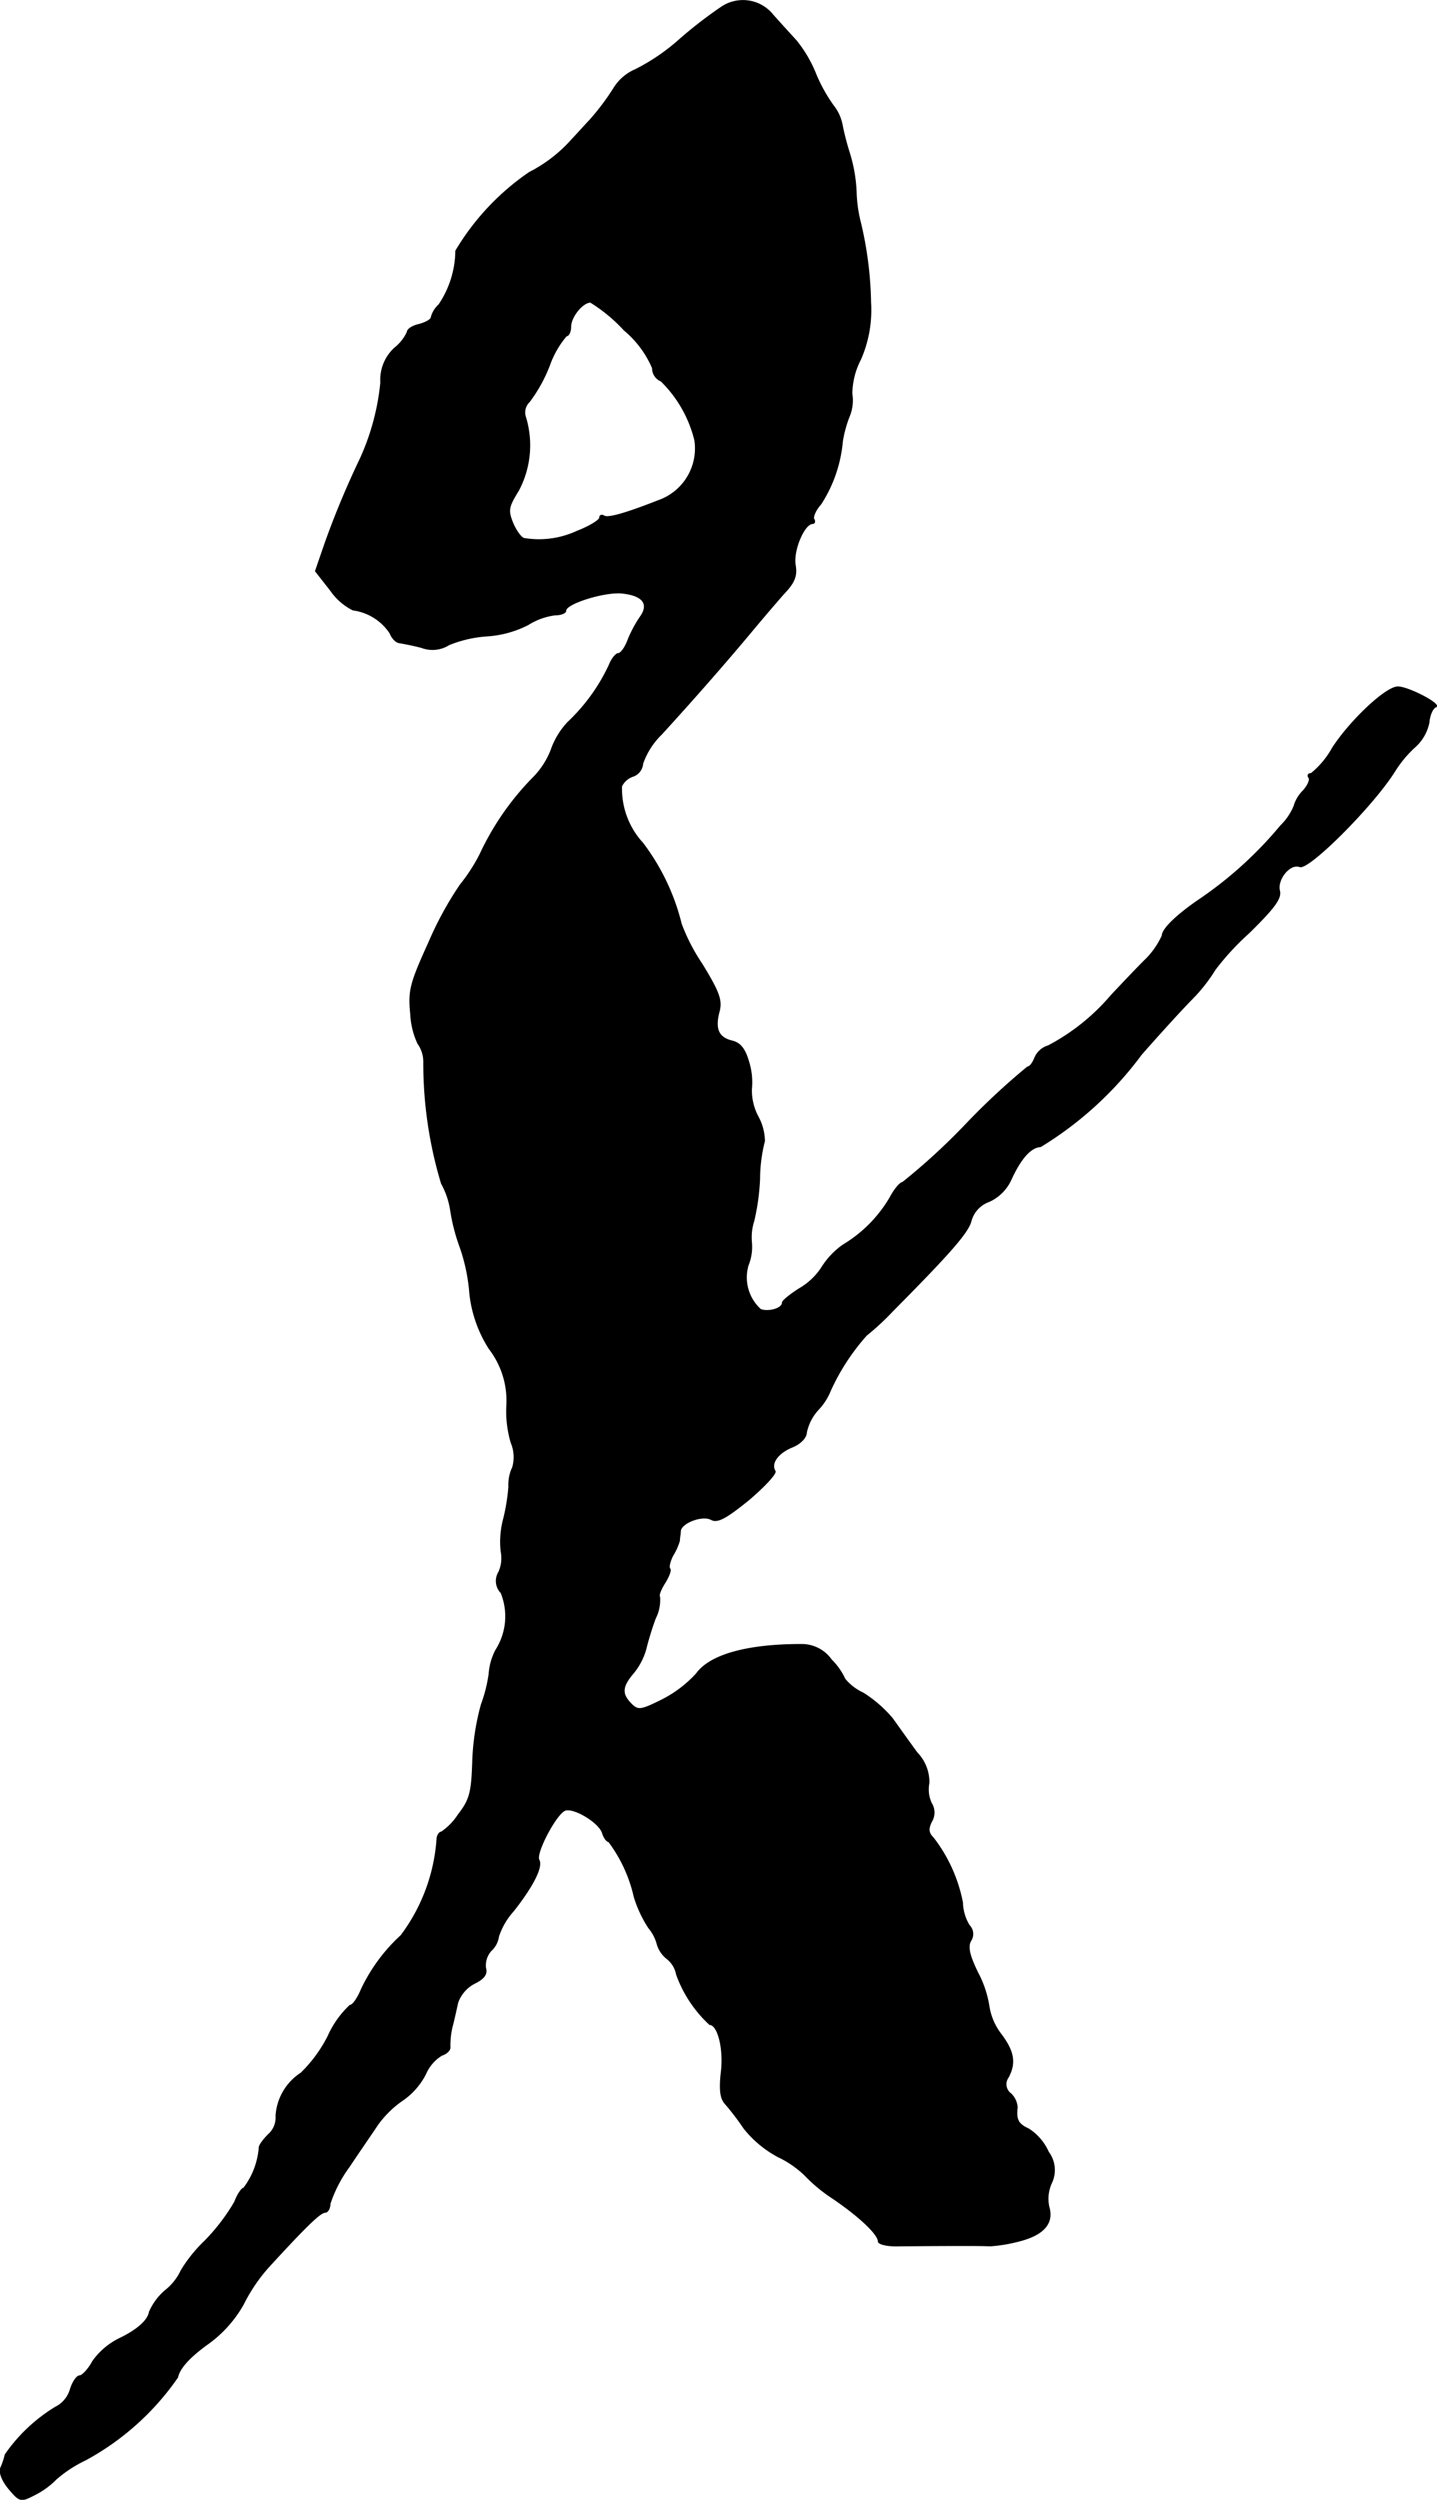 <?xml version="1.0" encoding="UTF-8"?>
<svg xmlns="http://www.w3.org/2000/svg"
     version="1.1"
     width="6.386mm"
     height="11.103mm"
     viewBox="0 0 18.102 31.472">
   <defs>
      <style type="text/css"><![CDATA[
      .a {
        stroke: #000;
        stroke-linecap: round;
        stroke-linejoin: round;
        stroke-width: 0.01px;
      }
    ]]></style>
   </defs>
   <path class="a"
         d="M9.091.086a5.496,5.496,0,0,0-.533.412,2.567,2.567,0,0,1-.551.376.596.596,0,0,0-.279.242,3.047,3.047,0,0,1-.297.394c-.097.103-.194.212-.224.242a1.821,1.821,0,0,1-.539.418,3.14,3.14,0,0,0-.927.987,1.235,1.235,0,0,1-.212.678.331.331,0,0,0-.097.157c0,.03-.067.067-.151.091-.085.018-.151.061-.151.097A.555.555,0,0,1,4.972,4.38a.542.542,0,0,0-.176.436,3.024,3.024,0,0,1-.26.963,10.963,10.963,0,0,0-.442,1.06l-.121.351.194.248a.749.749,0,0,0,.279.242.663.663,0,0,1,.466.291c.024.061.073.115.115.121.036.006.17.03.285.061a.389.389,0,0,0,.345-.036,1.55,1.55,0,0,1,.466-.109,1.319,1.319,0,0,0,.533-.145.823.823,0,0,1,.339-.121c.073,0,.133-.024.133-.055,0-.091.509-.248.721-.218.254.03.333.139.212.303A1.572,1.572,0,0,0,7.91,8.057c-.036.097-.091.17-.121.17s-.085.067-.115.145a2.355,2.355,0,0,1-.521.721.979.979,0,0,0-.212.351,1.025,1.025,0,0,1-.242.363,3.458,3.458,0,0,0-.654.951,2.19,2.19,0,0,1-.248.382,4.335,4.335,0,0,0-.394.721c-.236.521-.26.606-.23.909a.981.981,0,0,0,.091.369.392.392,0,0,1,.073.242,5.254,5.254,0,0,0,.224,1.52,1.002,1.002,0,0,1,.115.339,2.376,2.376,0,0,0,.121.466,2.303,2.303,0,0,1,.121.588,1.619,1.619,0,0,0,.242.684,1.072,1.072,0,0,1,.224.709,1.385,1.385,0,0,0,.055.478.465.465,0,0,1,.018.309.51.51,0,0,0-.048.242,2.439,2.439,0,0,1-.067.412,1.115,1.115,0,0,0-.03.406.423.423,0,0,1-.03.26.214.214,0,0,0,.03.26.788.788,0,0,1-.067.721.766.766,0,0,0-.085.303,1.844,1.844,0,0,1-.097.382,3.063,3.063,0,0,0-.109.709c-.012.4-.036.491-.182.678a.758.758,0,0,1-.212.218c-.024,0-.048.036-.055.073a2.285,2.285,0,0,1-.454,1.23,2.18,2.18,0,0,0-.497.672c-.048.115-.109.206-.145.206a1.21,1.21,0,0,0-.279.394,1.753,1.753,0,0,1-.339.46.693.693,0,0,0-.315.539.284.284,0,0,1-.097.236c-.073.073-.121.145-.115.17a.966.966,0,0,1-.194.503c-.024,0-.079.079-.115.176a2.504,2.504,0,0,1-.376.491,1.822,1.822,0,0,0-.297.369.686.686,0,0,1-.194.248.757.757,0,0,0-.206.273c-.018.109-.151.23-.394.345a.901.901,0,0,0-.321.279c-.055.103-.133.182-.164.182-.036,0-.091.079-.121.182a.36.36,0,0,1-.182.212,2.091,2.091,0,0,0-.636.6.854.854,0,0,1-.055.164c-.024.061.018.164.103.267.139.164.151.164.327.073a1.01,1.01,0,0,0,.267-.194,1.603,1.603,0,0,1,.369-.242,3.349,3.349,0,0,0,1.163-1.042c.024-.115.151-.254.369-.412a1.549,1.549,0,0,0,.46-.509,2.098,2.098,0,0,1,.321-.472c.478-.521.648-.684.709-.684.03,0,.061-.048.061-.109a1.675,1.675,0,0,1,.242-.466c.133-.2.297-.436.357-.527a1.276,1.276,0,0,1,.315-.309.893.893,0,0,0,.291-.333A.513.513,0,0,1,5.566,25.876c.061-.018.109-.067.103-.103a1.03,1.03,0,0,1,.024-.242c.024-.091.055-.23.073-.315a.437.437,0,0,1,.206-.242c.127-.061.17-.121.145-.2a.279.279,0,0,1,.067-.212.3.3,0,0,0,.097-.182.894.894,0,0,1,.188-.321c.248-.315.369-.557.321-.642-.048-.079.212-.575.327-.624.109-.042.43.151.472.285.018.061.055.109.079.109a1.831,1.831,0,0,1,.321.697,1.543,1.543,0,0,0,.182.388.533.533,0,0,1,.109.212.363.363,0,0,0,.121.176.327.327,0,0,1,.121.2,1.595,1.595,0,0,0,.418.63c.103,0,.182.309.145.6-.024.212-.012.327.048.394a3.223,3.223,0,0,1,.236.309,1.371,1.371,0,0,0,.436.363,1.264,1.264,0,0,1,.333.23,1.984,1.984,0,0,0,.351.291c.339.23.575.454.575.545,0,.03.115.061.26.055.715-.006,1.036-.006,1.151,0a2.01,2.01,0,0,0,.363-.061c.309-.079.436-.224.376-.43a.477.477,0,0,1,.03-.297.379.379,0,0,0-.036-.394.671.671,0,0,0-.248-.291c-.133-.061-.164-.115-.145-.273a.267.267,0,0,0-.079-.17A.147.147,0,0,1,12.7,26.156l.001-.001c.097-.182.073-.327-.091-.545a.768.768,0,0,1-.151-.351,1.363,1.363,0,0,0-.145-.43c-.103-.212-.127-.321-.085-.394a.155.155,0,0,0-.018-.194.566.566,0,0,1-.085-.285,1.932,1.932,0,0,0-.369-.818c-.061-.061-.067-.109-.024-.2a.222.222,0,0,0,0-.236.409.409,0,0,1-.03-.254.534.534,0,0,0-.151-.382c-.097-.133-.236-.327-.309-.43a1.602,1.602,0,0,0-.369-.321.65.65,0,0,1-.23-.176.826.826,0,0,0-.17-.242.458.458,0,0,0-.382-.194c-.672,0-1.145.127-1.32.369a1.505,1.505,0,0,1-.43.327c-.267.133-.303.139-.388.055-.127-.127-.121-.218.024-.388a.832.832,0,0,0,.157-.297,3.815,3.815,0,0,1,.121-.394.516.516,0,0,0,.055-.267c-.018-.018.012-.097.067-.182.048-.079.079-.157.061-.176s0-.091.036-.164a.759.759,0,0,0,.085-.188c0-.036.012-.091.012-.127.018-.103.279-.2.388-.139.079.042.188-.018.472-.248.2-.17.351-.333.333-.363-.061-.097.036-.23.218-.303.103-.042.176-.121.176-.182a.608.608,0,0,1,.151-.291.756.756,0,0,0,.151-.236,2.75,2.75,0,0,1,.454-.697,3.329,3.329,0,0,0,.333-.309c.715-.721.957-.993.987-1.139a.36.36,0,0,1,.224-.236.555.555,0,0,0,.273-.267c.121-.267.248-.418.376-.424a4.474,4.474,0,0,0,1.272-1.163c.176-.2.454-.509.624-.684a2.07,2.07,0,0,0,.303-.382,3.29,3.29,0,0,1,.424-.46c.321-.315.412-.436.388-.533-.036-.145.133-.351.254-.303.115.042.927-.769,1.199-1.205a1.438,1.438,0,0,1,.26-.309.564.564,0,0,0,.17-.303c.006-.091.048-.182.085-.194.085-.03-.345-.254-.478-.254-.151,0-.6.424-.824.769a1.104,1.104,0,0,1-.267.321c-.036,0-.055.024-.03.055.018.03-.018.103-.073.164a.442.442,0,0,0-.115.194.746.746,0,0,1-.17.248,4.918,4.918,0,0,1-1.005.915c-.297.2-.485.382-.485.466a1.007,1.007,0,0,1-.224.315c-.127.127-.315.327-.418.436a2.676,2.676,0,0,1-.793.636.266.266,0,0,0-.17.151c-.024.061-.061.115-.091.115a8.771,8.771,0,0,0-.781.727,8.033,8.033,0,0,1-.793.727c-.03,0-.103.085-.157.188a1.689,1.689,0,0,1-.594.6.992.992,0,0,0-.273.291.835.835,0,0,1-.279.26c-.115.073-.212.151-.212.176,0,.073-.17.121-.273.085a.543.543,0,0,1-.157-.557.615.615,0,0,0,.042-.291.671.671,0,0,1,.03-.267,2.876,2.876,0,0,0,.073-.533,1.934,1.934,0,0,1,.061-.472.662.662,0,0,0-.079-.303.701.701,0,0,1-.085-.351.861.861,0,0,0-.03-.327c-.048-.176-.109-.254-.212-.279-.176-.042-.224-.151-.164-.376.036-.139-.006-.248-.218-.594a2.418,2.418,0,0,1-.26-.503,2.792,2.792,0,0,0-.485-1.018A1.008,1.008,0,0,1,7.831,9.898a.249.249,0,0,1,.151-.127.185.185,0,0,0,.115-.157A.951.951,0,0,1,8.334,9.244c.382-.418.793-.884,1.151-1.314.121-.145.297-.351.388-.454.133-.139.17-.224.145-.363-.03-.188.115-.521.218-.521.024,0,.036-.024.018-.055-.018-.024.018-.115.085-.188a1.725,1.725,0,0,0,.273-.787A1.483,1.483,0,0,1,10.702,5.234a.529.529,0,0,0,.03-.279.961.961,0,0,1,.109-.43,1.548,1.548,0,0,0,.127-.721,4.64,4.64,0,0,0-.127-.999,1.741,1.741,0,0,1-.055-.394,1.921,1.921,0,0,0-.085-.485,3.394,3.394,0,0,1-.091-.351.554.554,0,0,0-.109-.242A1.984,1.984,0,0,1,10.278.934a1.625,1.625,0,0,0-.248-.424c-.067-.073-.194-.212-.291-.321A.485.485,0,0,0,9.091.086ZM7.862,4.156a1.271,1.271,0,0,1,.357.478.175.175,0,0,0,.109.164,1.563,1.563,0,0,1,.424.745.695.695,0,0,1-.454.757c-.4.157-.642.23-.69.194-.03-.018-.055-.006-.055.024s-.127.109-.285.17a1.139,1.139,0,0,1-.66.091c-.036,0-.103-.091-.145-.188-.067-.164-.061-.206.067-.412a1.213,1.213,0,0,0,.091-.927.185.185,0,0,1,.048-.194,1.896,1.896,0,0,0,.254-.46,1.176,1.176,0,0,1,.212-.369c.03,0,.055-.055.055-.115,0-.127.151-.309.248-.309A2.001,2.001,0,0,1,7.862,4.156Z"/>
</svg>
